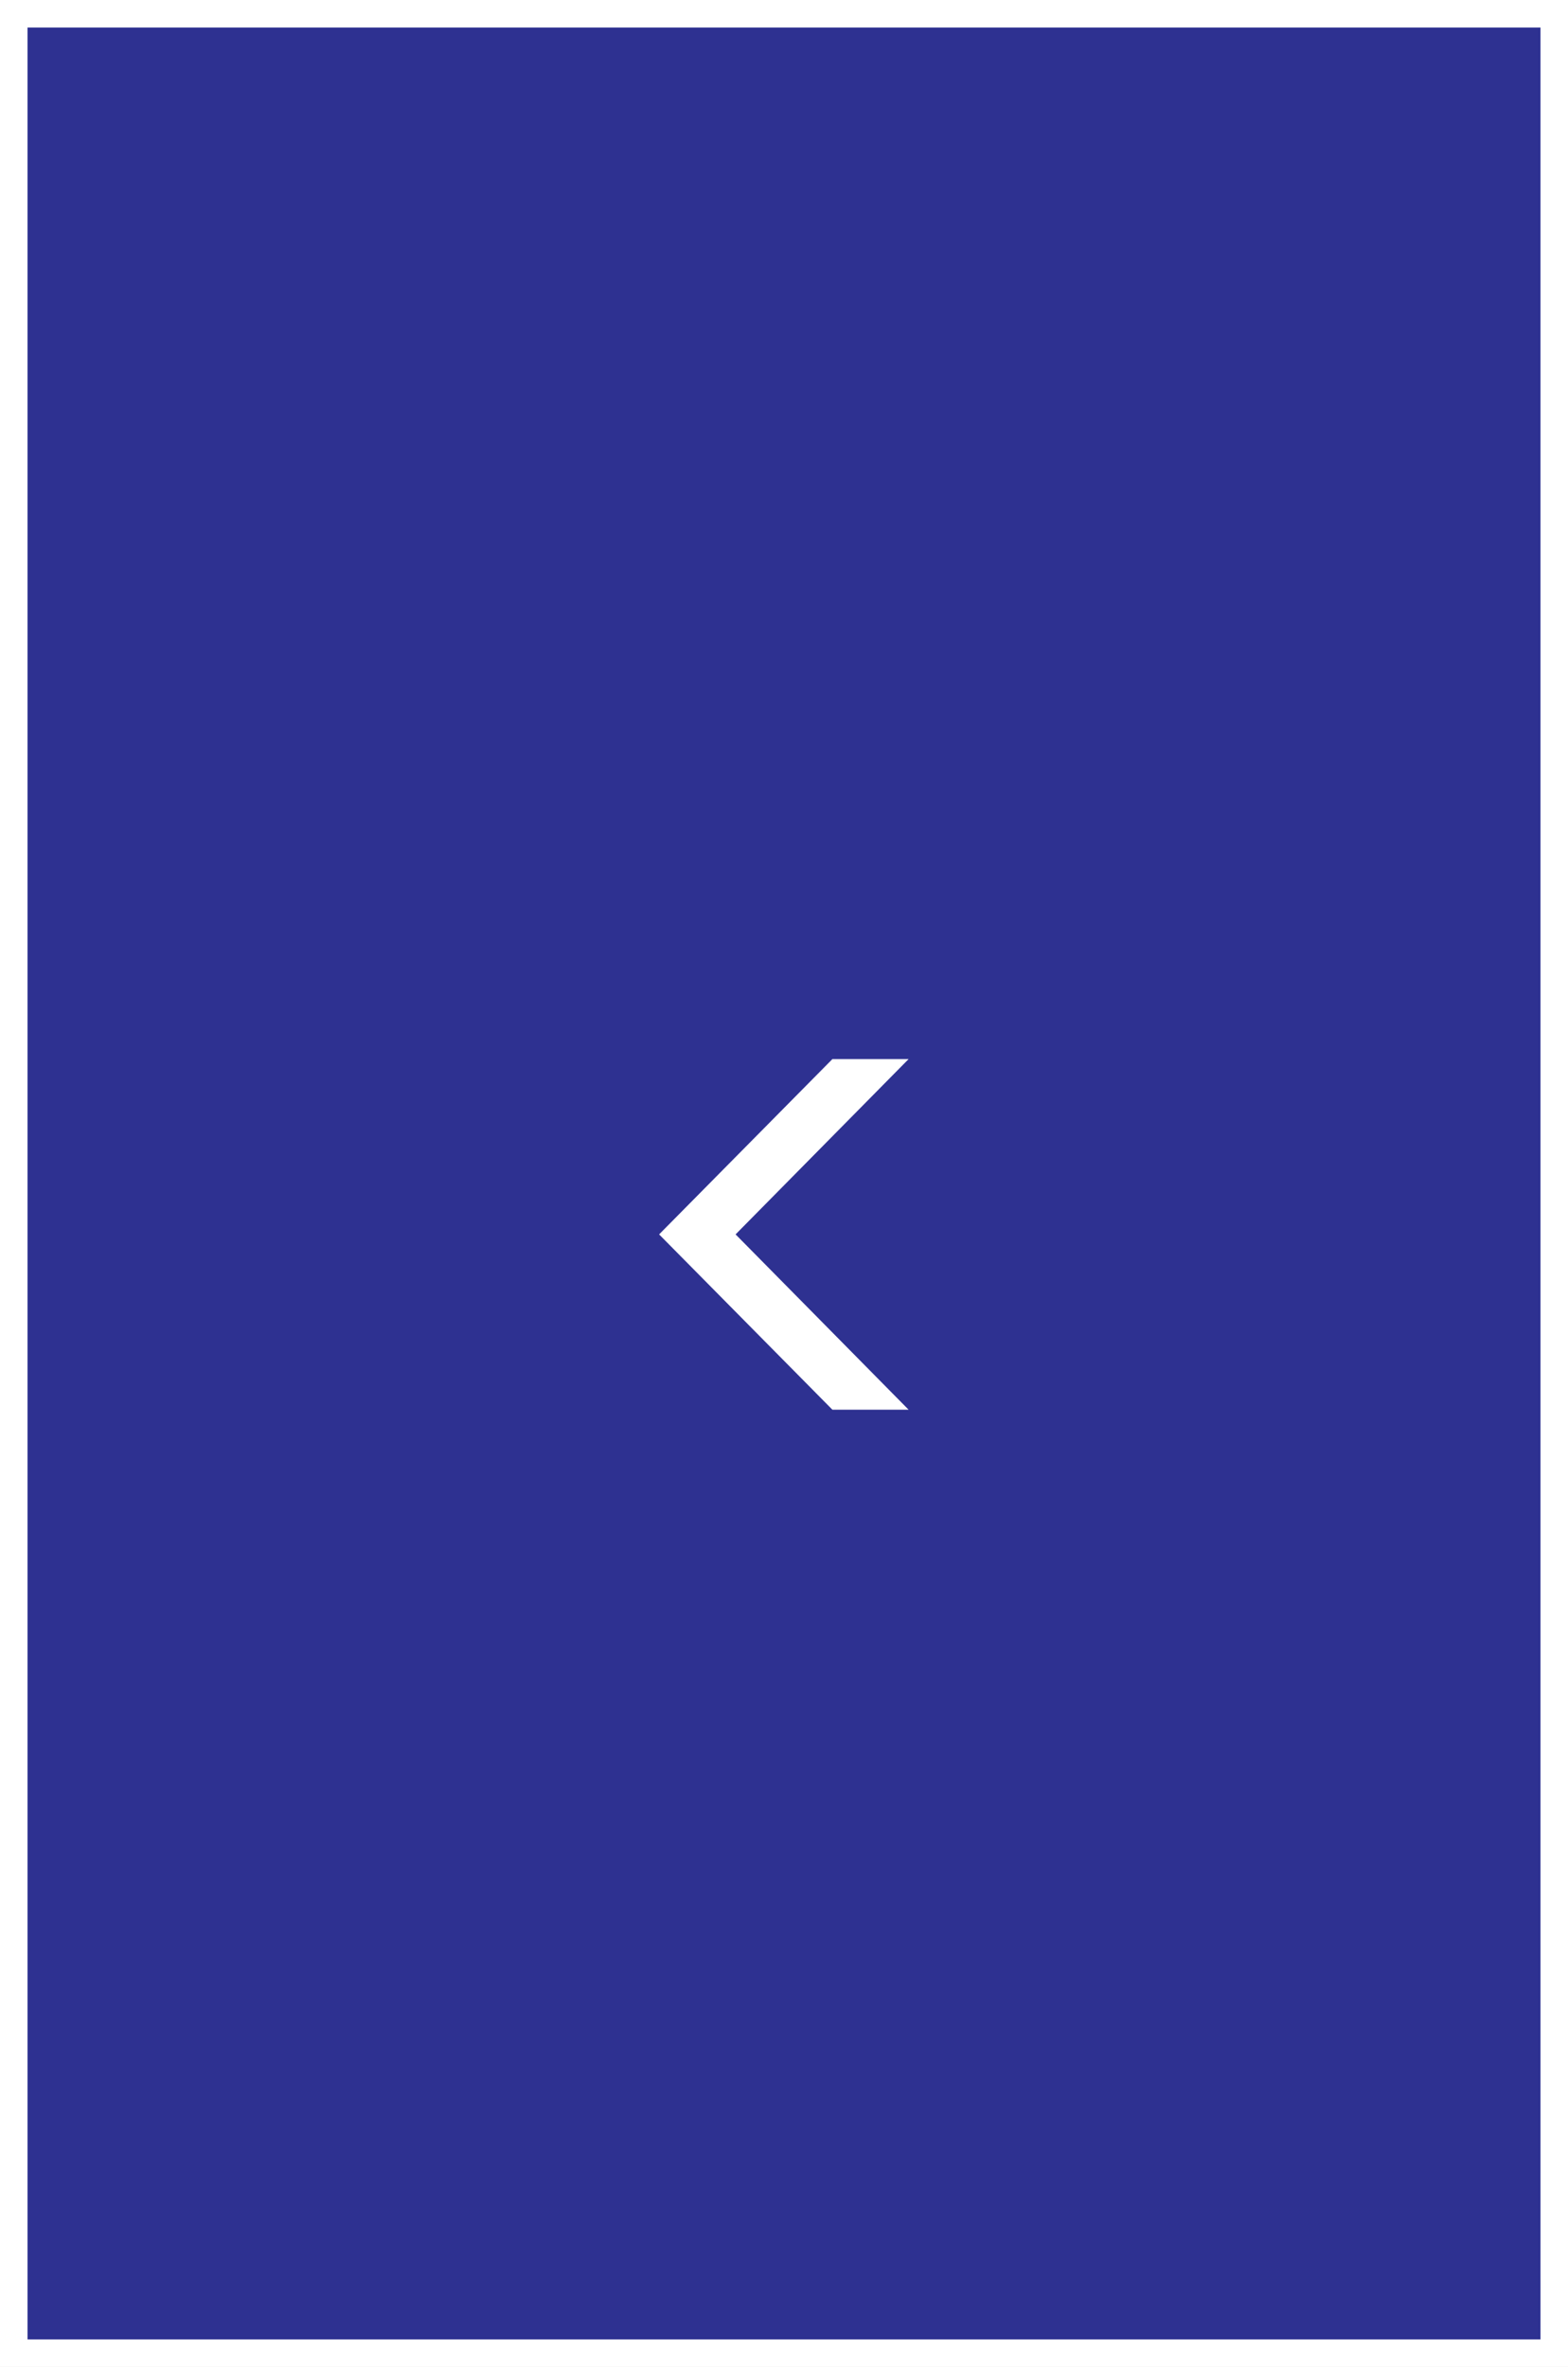 <svg xmlns="http://www.w3.org/2000/svg" viewBox="0 0 57 86">
  <rect x="0" y="0" width="57" height="86" fill="#808080" stroke="none"/>
  <defs>
    <style>
      .cls-1 {
        fill: #2e3191;
      }

      .cls-2 {
        fill: #fff;
      }
    </style>
  </defs>
  <g id="レイヤー_2" data-name="レイヤー 2">
    <g id="ASPPバナー">
      <g>
        <g>
          <rect class="cls-1" x="0.5" y="0.5" width="56" height="85"/>
          <path class="cls-2" d="M56,1V85H1V1H56m1-1H0V86H57V0Z"/>
        </g>
        <polygon class="cls-2" points="26.74 44.85 33.03 38.48 30.26 38.48 23.96 44.85 30.26 51.22 33.03 51.22 26.74 44.85"/>
      </g>
    </g>
  </g>
</svg>
